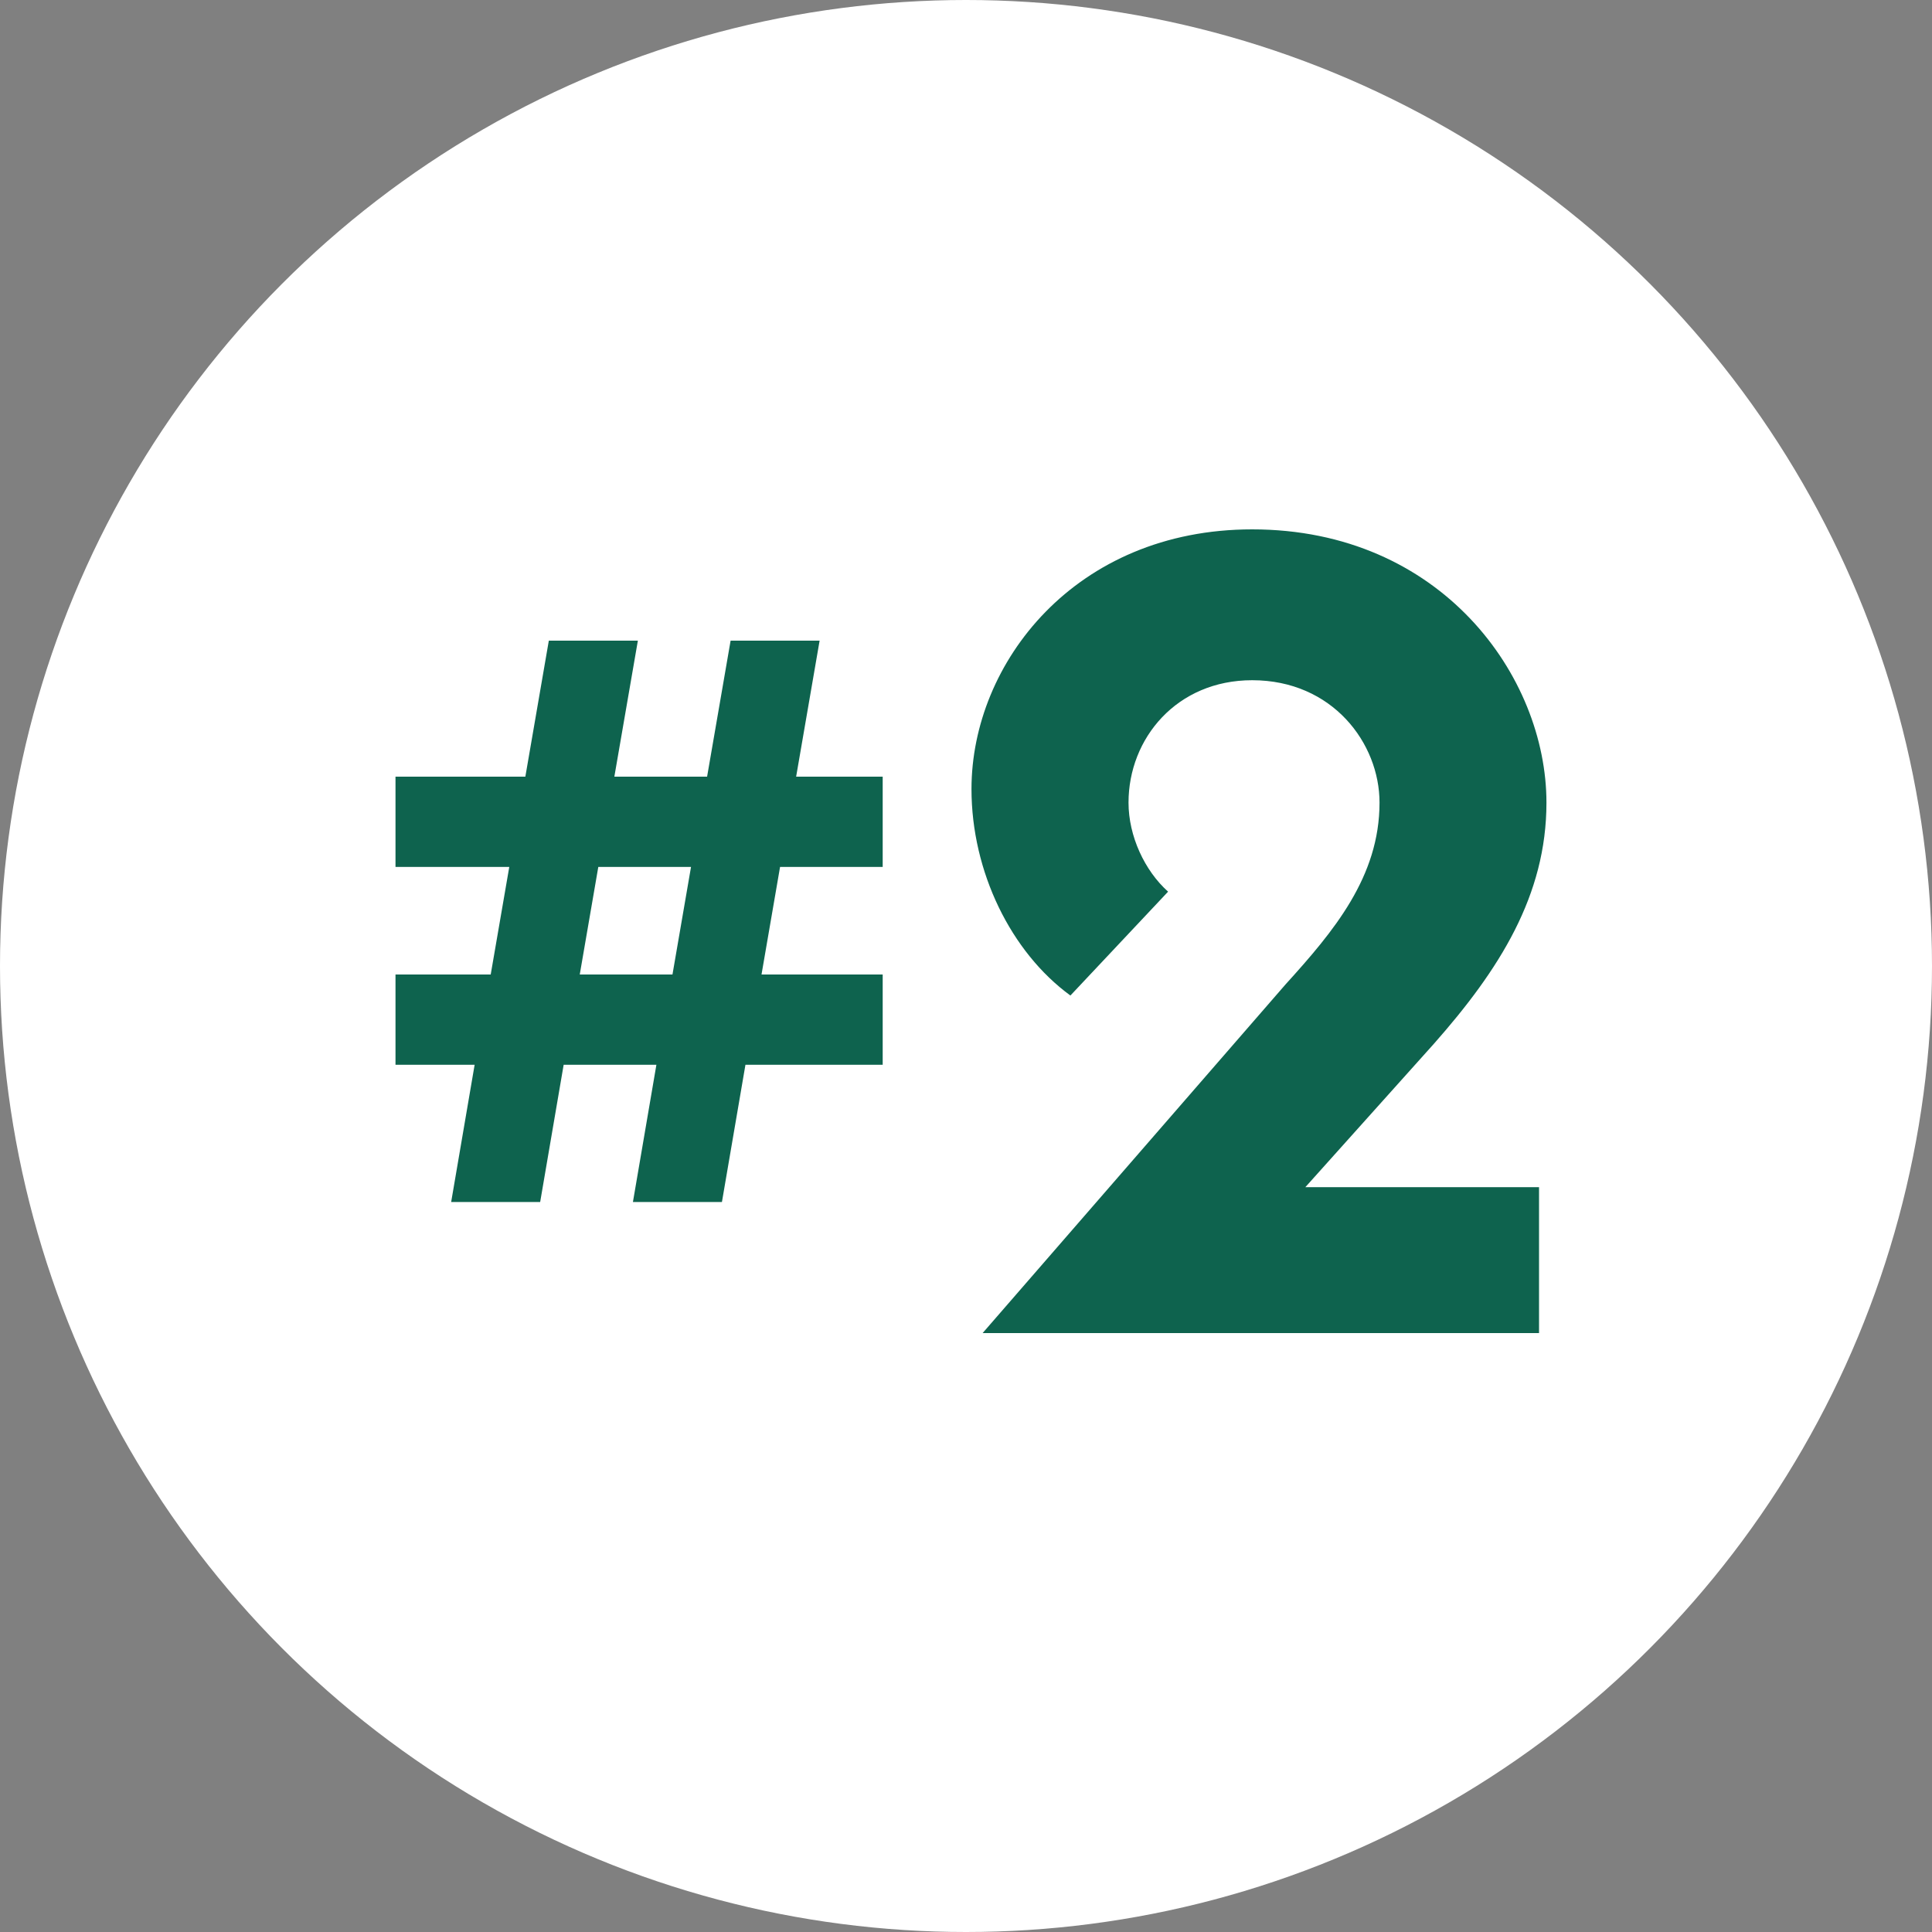 <svg width="100" height="100" viewBox="0 0 100 100" fill="none" xmlns="http://www.w3.org/2000/svg">
<rect x="0" y="0" width="100" height="100" fill="#808080" stroke="none"/>
<circle cx="50" cy="50" r="50" fill="white"/>
<path d="M45.688 40.2V44.872H40.376L39.416 50.44H45.688V55.112H38.584L37.367 62.216H32.76L33.975 55.112H29.175L27.959 62.216H23.352L24.567 55.112H20.471V50.44H25.399L26.36 44.872H20.471V40.2H27.192L28.407 33.16H33.016L31.799 40.2H36.599L37.816 33.16H42.423L41.208 40.2H45.688ZM30.008 50.44H34.807L35.767 44.872H30.968L30.008 50.44ZM74.22 54.024L67.564 61.448H79.66V69H50.86L66.54 50.952C69.036 48.2 71.404 45.384 71.404 41.544C71.404 38.472 68.972 35.208 64.812 35.208C60.908 35.208 58.412 38.216 58.412 41.544C58.412 43.272 59.244 45.064 60.46 46.152L55.404 51.528C52.332 49.288 50.284 45.128 50.284 40.84C50.284 34.312 55.66 27.4 64.812 27.4C74.604 27.4 80.044 35.016 80.044 41.544C80.044 46.344 77.612 50.184 74.22 54.024Z" fill="#0E634E"/>
</svg>
